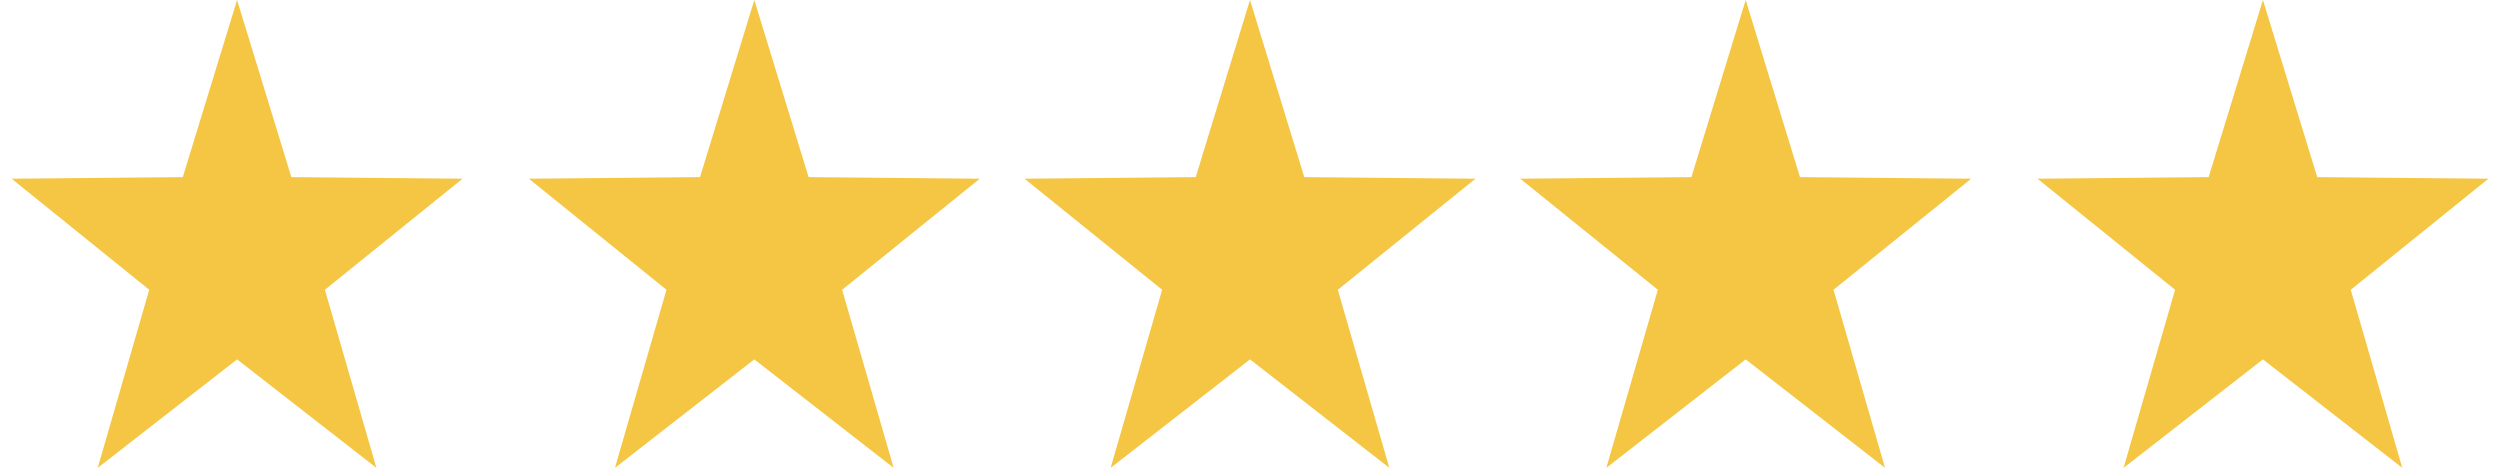 <?xml version="1.0"?>
<svg xmlns="http://www.w3.org/2000/svg" width="116" height="22" viewBox="0 0 116 22">
  <g>
    <g>
      <path fill="#f5c643" d="M11 16.675l-6.466 5.033 2.39-8.263L.539 8.292l7.943-.074L11 0l2.519 8.218 7.943.074-6.387 5.153 2.39 8.263z"/>
    </g>
    <g>
      <path fill="#f5c643" d="M35 16.675l-6.466 5.033 2.39-8.263-6.386-5.153 7.943-.074L35 0l2.519 8.218 7.943.074-6.387 5.153 2.39 8.263z"/>
    </g>
    <g>
      <path fill="#f5c643" d="M58 16.675l-6.466 5.033 2.39-8.263-6.386-5.153 7.943-.074L58 0l2.519 8.218 7.943.074-6.387 5.153 2.39 8.263z"/>
    </g>
    <g>
      <path fill="#f5c643" d="M81 16.675l-6.466 5.033 2.39-8.263-6.386-5.153 7.943-.074L81 0l2.519 8.218 7.943.074-6.387 5.153 2.39 8.263z"/>
    </g>
    <g>
      <path fill="#f5c643" d="M105 16.675l-6.466 5.033 2.39-8.263-6.386-5.153 7.943-.074L105 0l2.519 8.218 7.943.074-6.387 5.153 2.39 8.263z"/>
    </g>
  </g>
</svg>
